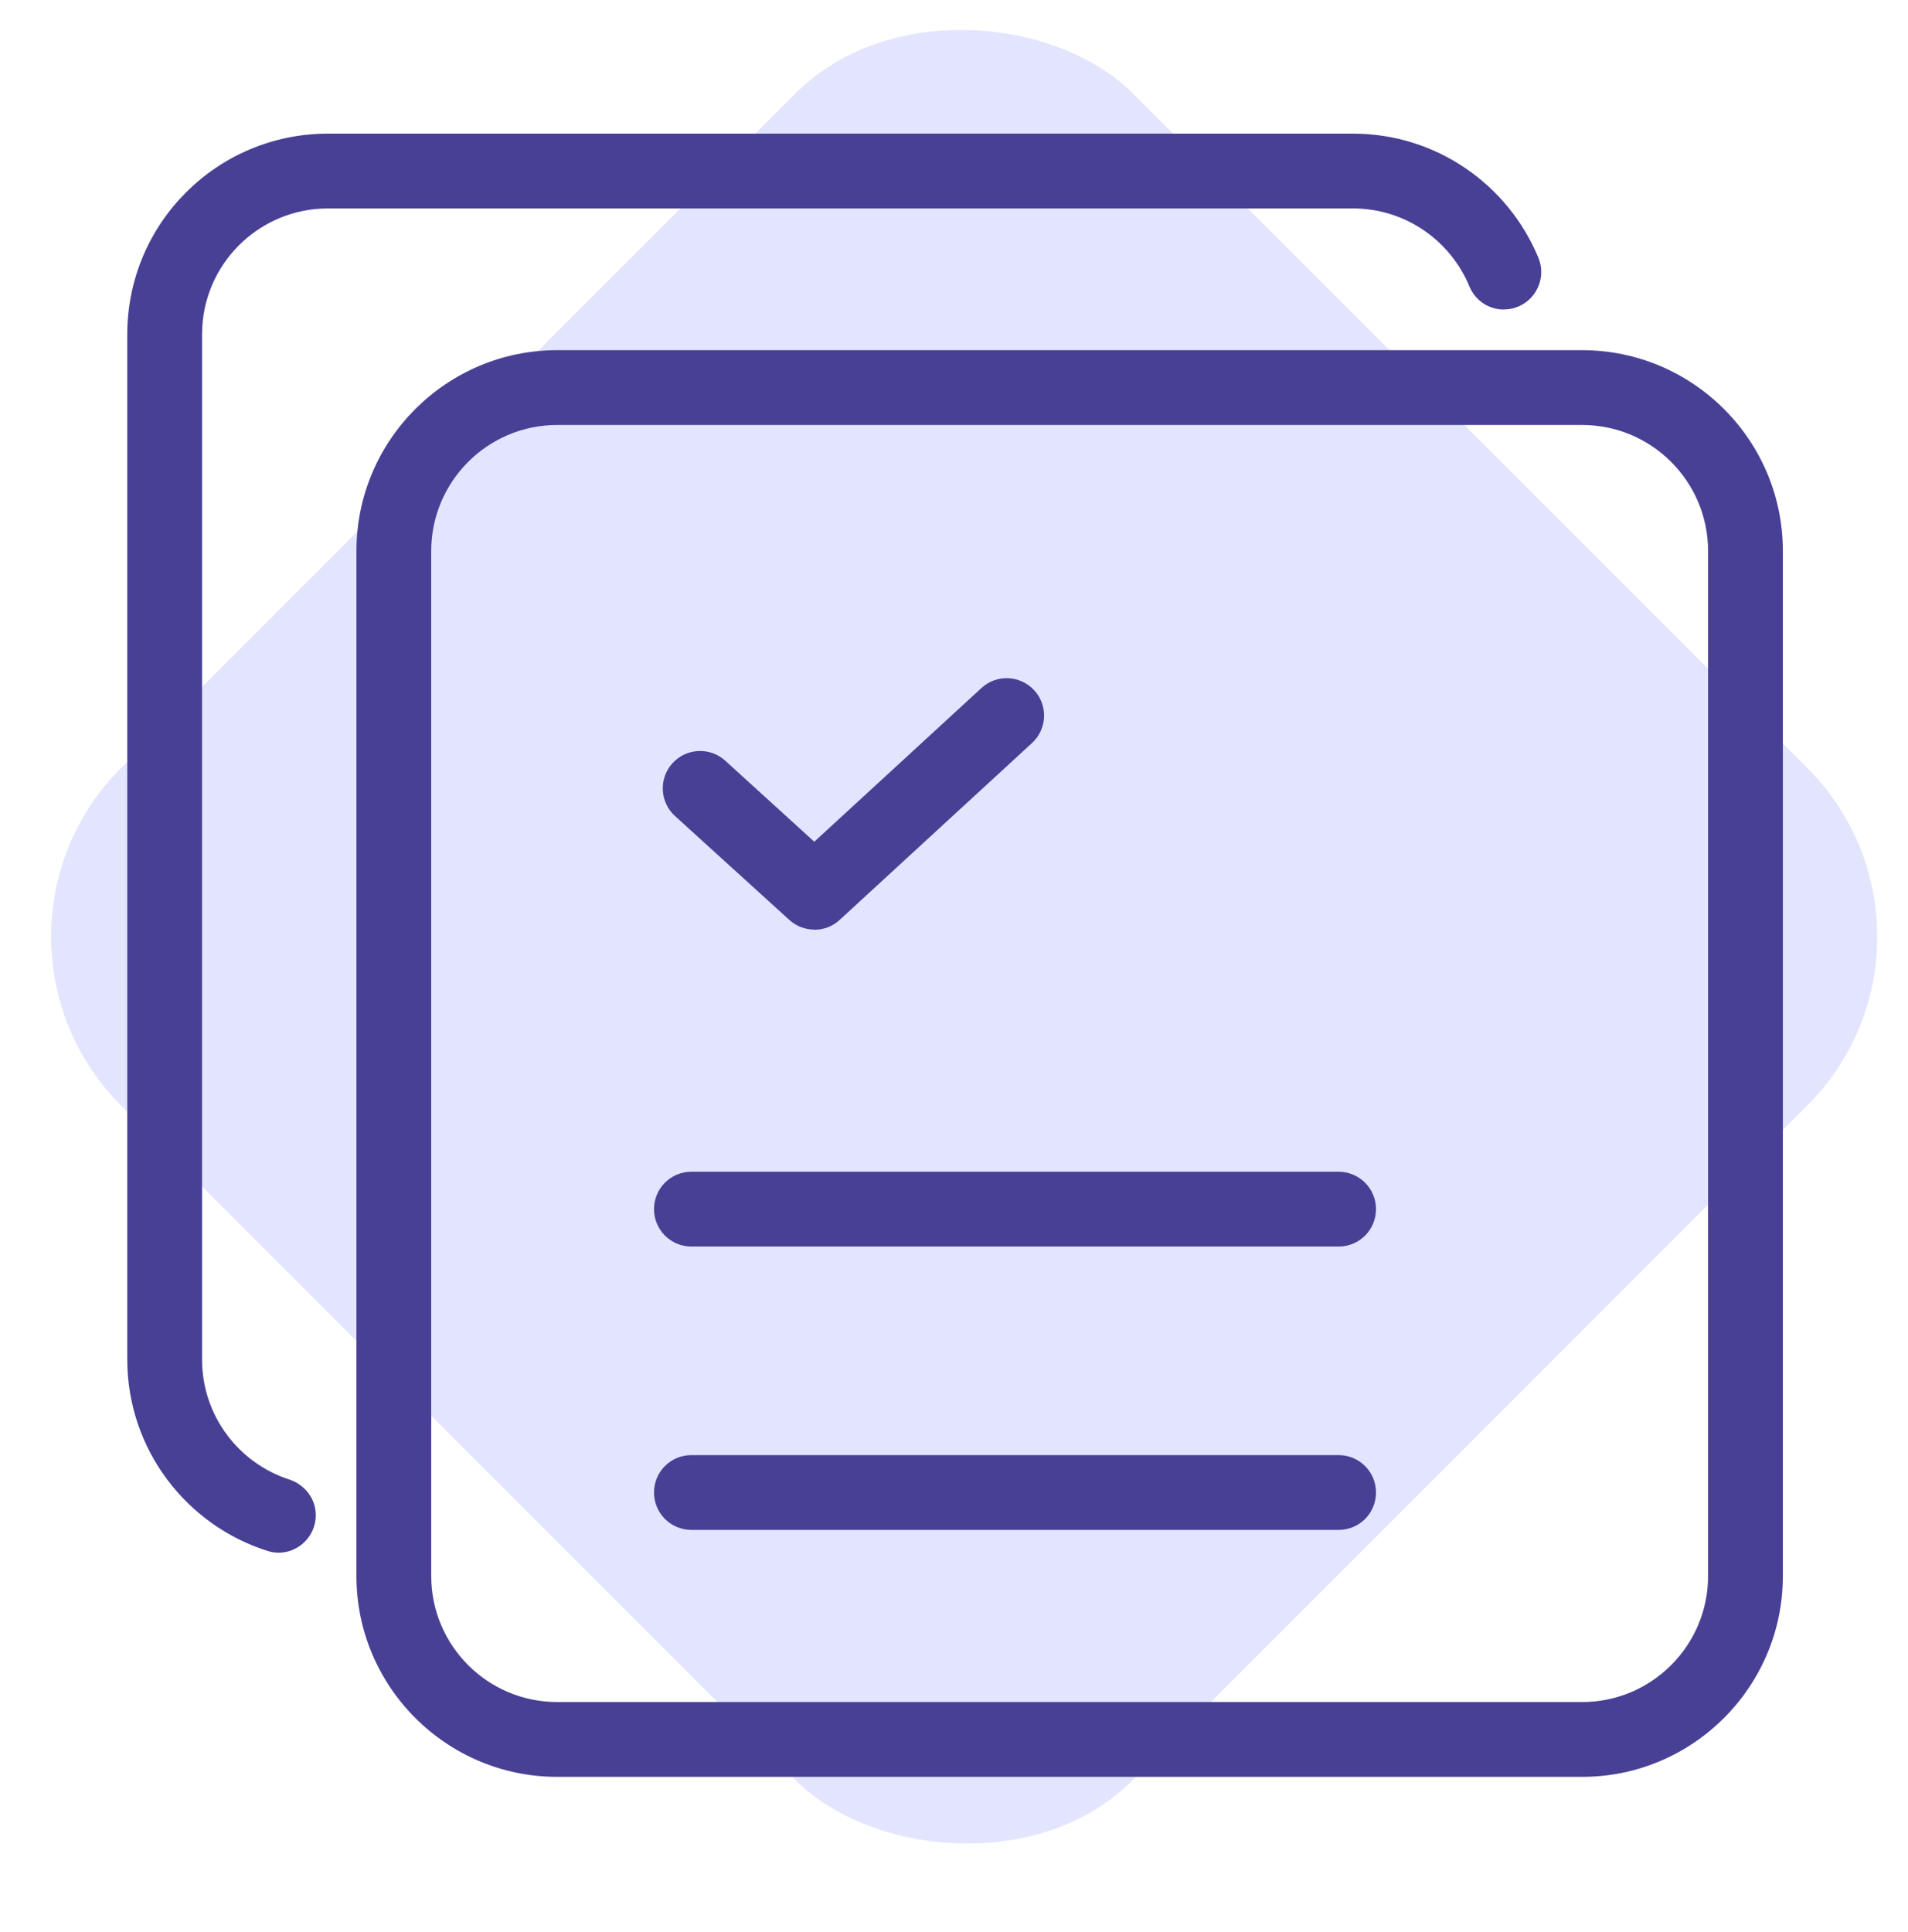 <svg width="80" height="81" viewBox="0 0 80 81" fill="none" xmlns="http://www.w3.org/2000/svg">
<rect x="-2" y="39.27" width="60" height="60" rx="10" transform="rotate(-45 -2 39.27)" fill="#E3E5FF"/>
<path d="M66.337 74.488H23.361C18.721 74.488 14.945 70.712 14.945 66.072V23.096C14.945 18.456 18.721 14.68 23.361 14.68H66.337C70.977 14.68 74.753 18.456 74.753 23.096V66.072C74.753 70.712 70.977 74.488 66.337 74.488ZM23.361 17.816C20.449 17.816 18.081 20.184 18.081 23.096V66.072C18.081 68.984 20.449 71.352 23.361 71.352H66.337C69.249 71.352 71.617 68.984 71.617 66.072V23.096C71.617 20.184 69.249 17.816 66.337 17.816H23.361Z" fill="#484095"/>
<path d="M56.126 52.257H28.99C28.126 52.257 27.422 51.559 27.422 50.689C27.422 49.82 28.12 49.121 28.99 49.121H56.126C56.99 49.121 57.694 49.82 57.694 50.689C57.694 51.559 56.995 52.257 56.126 52.257Z" fill="#484095"/>
<path d="M56.126 64.136H28.99C28.126 64.136 27.422 63.437 27.422 62.568C27.422 61.699 28.12 61 28.99 61H56.126C56.99 61 57.694 61.699 57.694 62.568C57.694 63.437 56.995 64.136 56.126 64.136Z" fill="#484095"/>
<path d="M63.053 12.977C62.419 12.977 61.853 12.594 61.613 12.012C60.819 10.092 58.931 8.738 56.728 8.738H13.752C10.835 8.738 8.472 11.1 8.472 14.018V56.994C8.472 59.34 10.003 61.33 12.115 62.018C12.776 62.231 13.24 62.823 13.24 63.516C13.24 64.561 12.227 65.335 11.229 65.02C7.816 63.948 5.336 60.754 5.336 56.988V14.018C5.336 9.367 9.101 5.602 13.752 5.602H56.728C60.232 5.602 63.235 7.751 64.499 10.796C64.931 11.831 64.173 12.972 63.053 12.972V12.977Z" fill="#484095"/>
<path d="M34.153 38.971C33.774 38.971 33.396 38.838 33.097 38.566L28.302 34.209C27.662 33.627 27.614 32.635 28.196 31.995C28.777 31.355 29.769 31.307 30.409 31.889L34.142 35.286L41.15 28.843C41.785 28.256 42.777 28.299 43.364 28.939C43.95 29.574 43.908 30.566 43.268 31.152L35.204 38.566C34.905 38.843 34.526 38.977 34.142 38.977L34.153 38.971Z" fill="#484095"/>
</svg>
